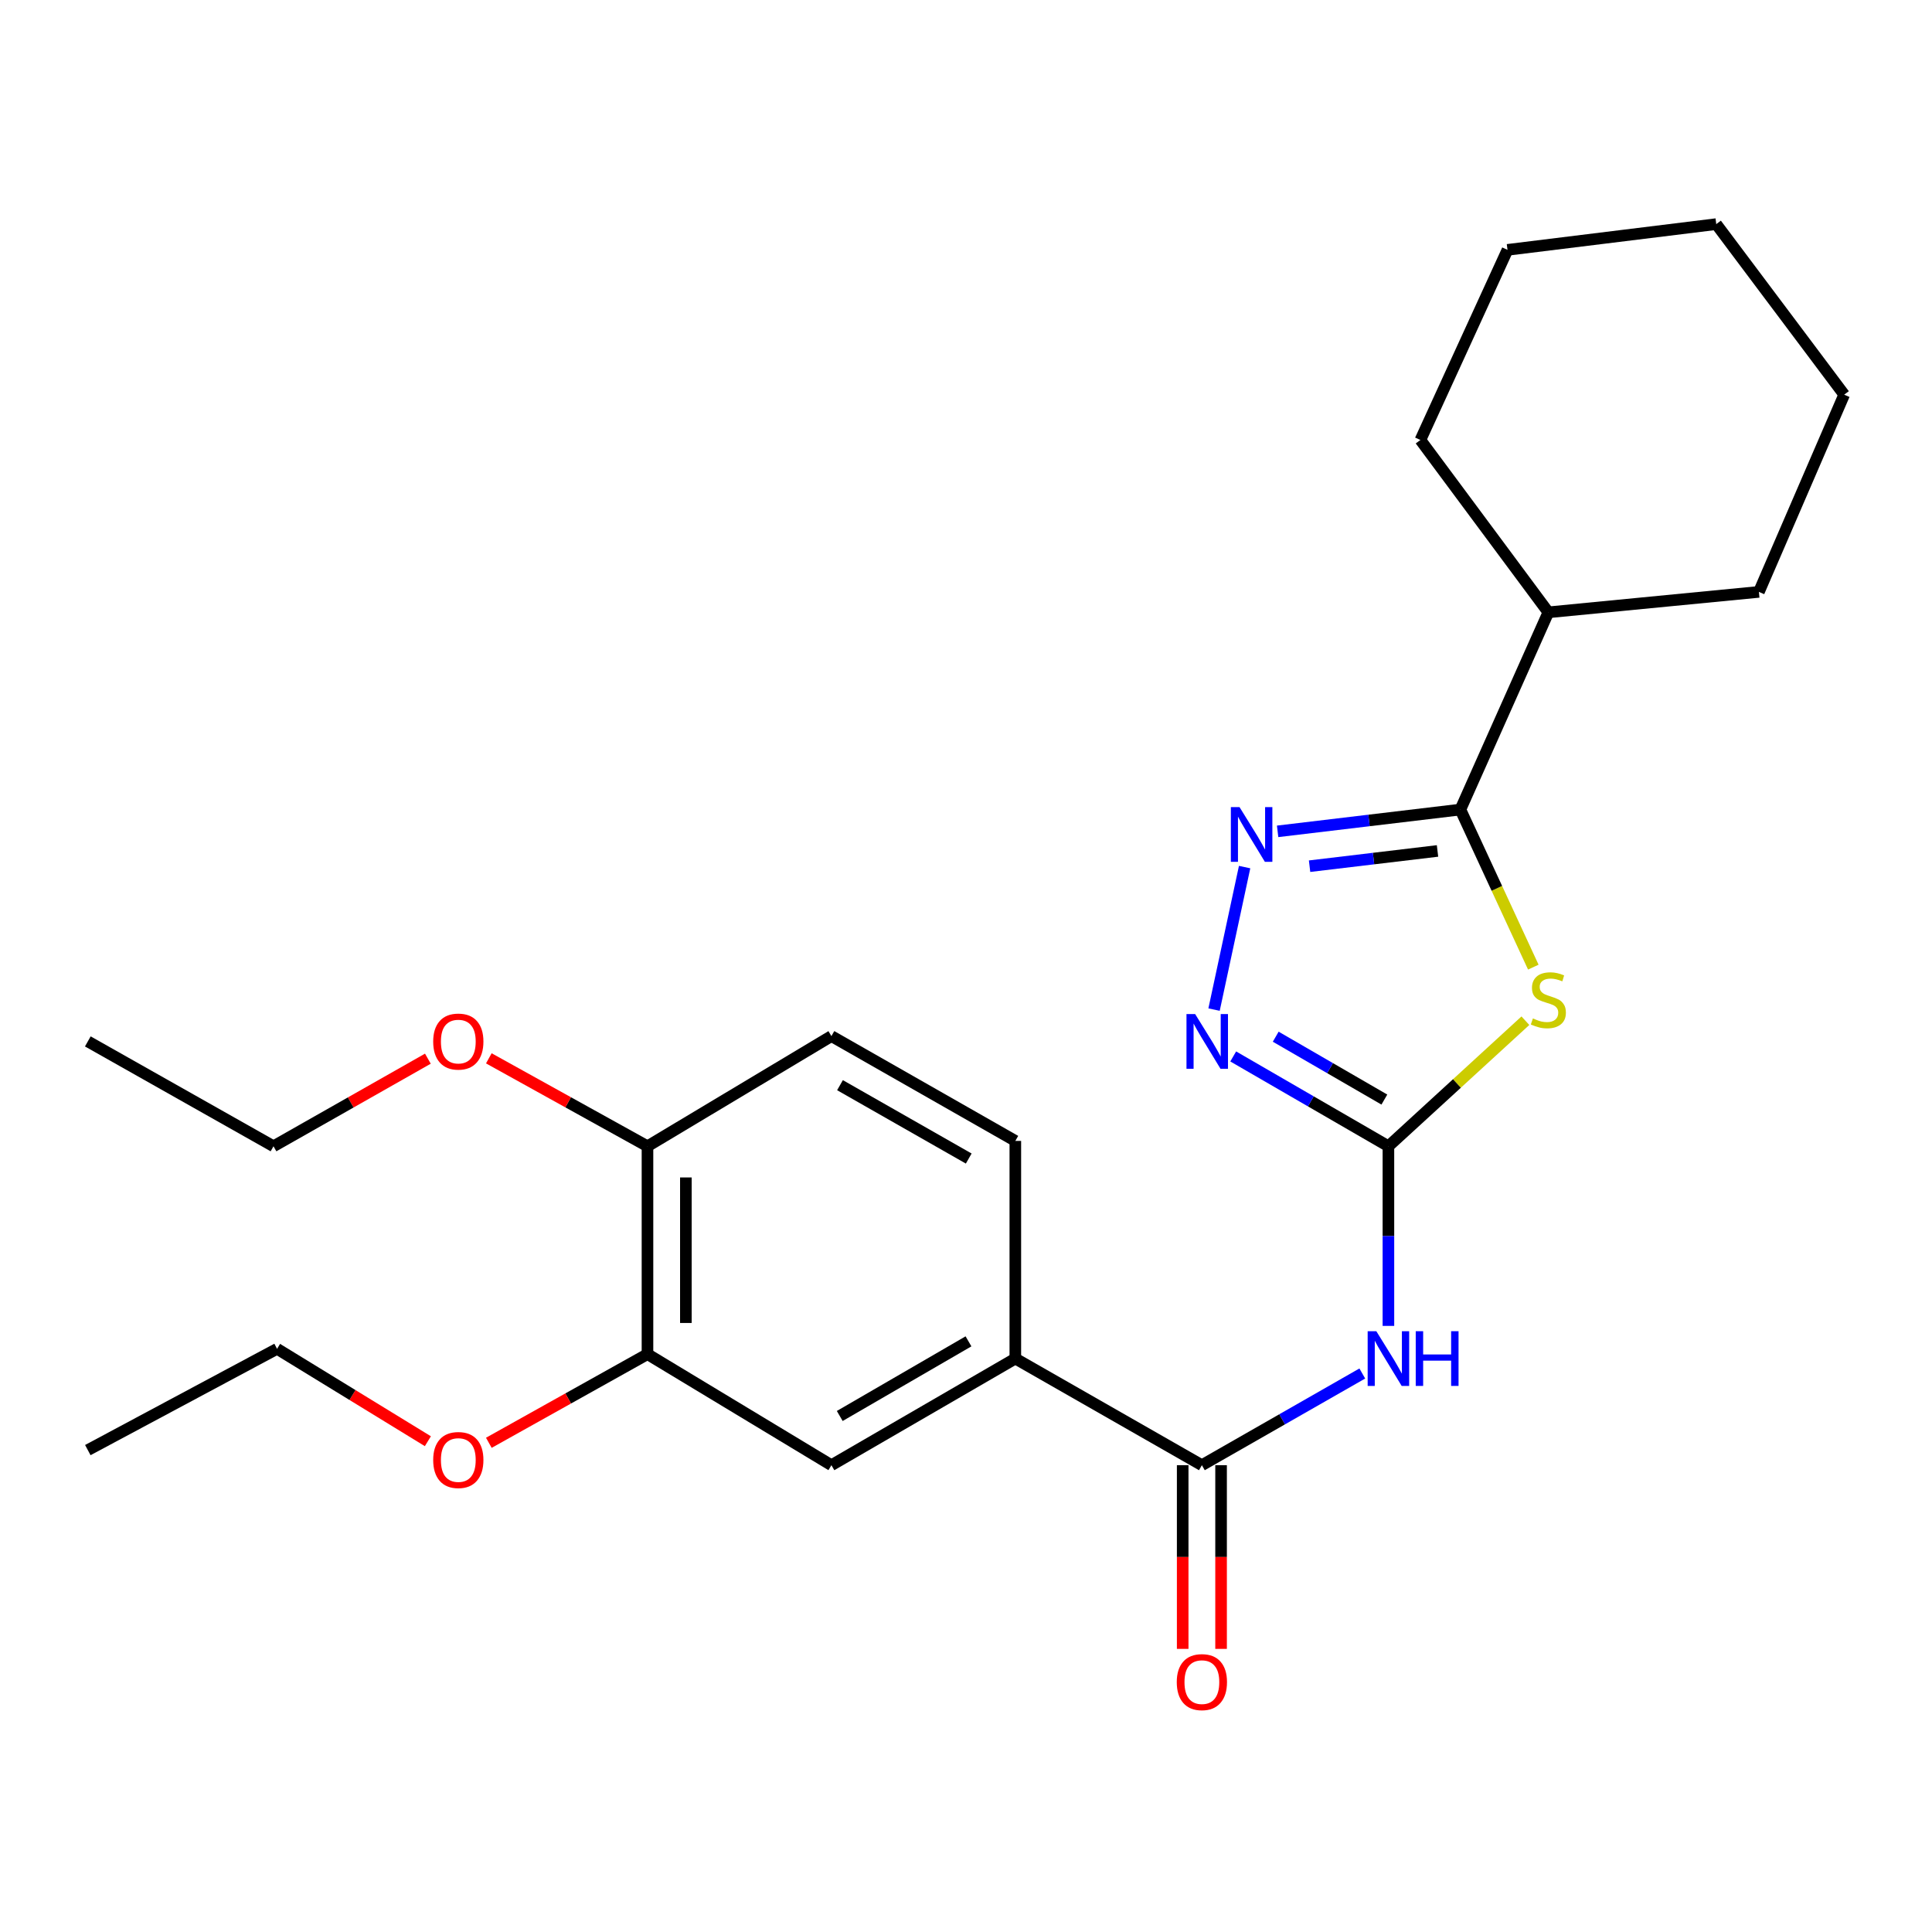 <?xml version='1.0' encoding='iso-8859-1'?>
<svg version='1.1' baseProfile='full'
              xmlns='http://www.w3.org/2000/svg'
                      xmlns:rdkit='http://www.rdkit.org/xml'
                      xmlns:xlink='http://www.w3.org/1999/xlink'
                  xml:space='preserve'
width='1000px' height='1000px' viewBox='0 0 1000 1000'>
<!-- END OF HEADER -->
<rect style='opacity:1.0;fill:#FFFFFF;stroke:none' width='1000' height='1000' x='0' y='0'> </rect>
<path class='bond-0' d='M 789.539,528.317 L 754.09,560.812' style='fill:none;fill-rule:evenodd;stroke:#CCCC00;stroke-width:6px;stroke-linecap:butt;stroke-linejoin:miter;stroke-opacity:1' />
<path class='bond-0' d='M 754.09,560.812 L 718.641,593.306' style='fill:none;fill-rule:evenodd;stroke:#000000;stroke-width:6px;stroke-linecap:butt;stroke-linejoin:miter;stroke-opacity:1' />
<path class='bond-1' d='M 793.638,500.59 L 774.766,459.808' style='fill:none;fill-rule:evenodd;stroke:#CCCC00;stroke-width:6px;stroke-linecap:butt;stroke-linejoin:miter;stroke-opacity:1' />
<path class='bond-1' d='M 774.766,459.808 L 755.894,419.027' style='fill:none;fill-rule:evenodd;stroke:#000000;stroke-width:6px;stroke-linecap:butt;stroke-linejoin:miter;stroke-opacity:1' />
<path class='bond-3' d='M 718.641,593.306 L 718.641,639.795' style='fill:none;fill-rule:evenodd;stroke:#000000;stroke-width:6px;stroke-linecap:butt;stroke-linejoin:miter;stroke-opacity:1' />
<path class='bond-3' d='M 718.641,639.795 L 718.641,686.283' style='fill:none;fill-rule:evenodd;stroke:#0000FF;stroke-width:6px;stroke-linecap:butt;stroke-linejoin:miter;stroke-opacity:1' />
<path class='bond-4' d='M 718.641,593.306 L 678.476,570.061' style='fill:none;fill-rule:evenodd;stroke:#000000;stroke-width:6px;stroke-linecap:butt;stroke-linejoin:miter;stroke-opacity:1' />
<path class='bond-4' d='M 678.476,570.061 L 638.311,546.816' style='fill:none;fill-rule:evenodd;stroke:#0000FF;stroke-width:6px;stroke-linecap:butt;stroke-linejoin:miter;stroke-opacity:1' />
<path class='bond-4' d='M 716.544,569.137 L 688.428,552.865' style='fill:none;fill-rule:evenodd;stroke:#000000;stroke-width:6px;stroke-linecap:butt;stroke-linejoin:miter;stroke-opacity:1' />
<path class='bond-4' d='M 688.428,552.865 L 660.313,536.593' style='fill:none;fill-rule:evenodd;stroke:#0000FF;stroke-width:6px;stroke-linecap:butt;stroke-linejoin:miter;stroke-opacity:1' />
<path class='bond-2' d='M 755.894,419.027 L 708.594,424.666' style='fill:none;fill-rule:evenodd;stroke:#000000;stroke-width:6px;stroke-linecap:butt;stroke-linejoin:miter;stroke-opacity:1' />
<path class='bond-2' d='M 708.594,424.666 L 661.293,430.304' style='fill:none;fill-rule:evenodd;stroke:#0000FF;stroke-width:6px;stroke-linecap:butt;stroke-linejoin:miter;stroke-opacity:1' />
<path class='bond-2' d='M 744.056,440.447 L 710.945,444.394' style='fill:none;fill-rule:evenodd;stroke:#000000;stroke-width:6px;stroke-linecap:butt;stroke-linejoin:miter;stroke-opacity:1' />
<path class='bond-2' d='M 710.945,444.394 L 677.835,448.341' style='fill:none;fill-rule:evenodd;stroke:#0000FF;stroke-width:6px;stroke-linecap:butt;stroke-linejoin:miter;stroke-opacity:1' />
<path class='bond-11' d='M 755.894,419.027 L 801.426,316.937' style='fill:none;fill-rule:evenodd;stroke:#000000;stroke-width:6px;stroke-linecap:butt;stroke-linejoin:miter;stroke-opacity:1' />
<path class='bond-25' d='M 644.209,448.807 L 628.393,522.566' style='fill:none;fill-rule:evenodd;stroke:#0000FF;stroke-width:6px;stroke-linecap:butt;stroke-linejoin:miter;stroke-opacity:1' />
<path class='bond-5' d='M 705.121,710.918 L 663.606,734.649' style='fill:none;fill-rule:evenodd;stroke:#0000FF;stroke-width:6px;stroke-linecap:butt;stroke-linejoin:miter;stroke-opacity:1' />
<path class='bond-5' d='M 663.606,734.649 L 622.091,758.38' style='fill:none;fill-rule:evenodd;stroke:#000000;stroke-width:6px;stroke-linecap:butt;stroke-linejoin:miter;stroke-opacity:1' />
<path class='bond-6' d='M 622.091,758.38 L 525.531,703.19' style='fill:none;fill-rule:evenodd;stroke:#000000;stroke-width:6px;stroke-linecap:butt;stroke-linejoin:miter;stroke-opacity:1' />
<path class='bond-9' d='M 612.157,758.38 L 612.157,805.918' style='fill:none;fill-rule:evenodd;stroke:#000000;stroke-width:6px;stroke-linecap:butt;stroke-linejoin:miter;stroke-opacity:1' />
<path class='bond-9' d='M 612.157,805.918 L 612.157,853.456' style='fill:none;fill-rule:evenodd;stroke:#FF0000;stroke-width:6px;stroke-linecap:butt;stroke-linejoin:miter;stroke-opacity:1' />
<path class='bond-9' d='M 632.026,758.38 L 632.026,805.918' style='fill:none;fill-rule:evenodd;stroke:#000000;stroke-width:6px;stroke-linecap:butt;stroke-linejoin:miter;stroke-opacity:1' />
<path class='bond-9' d='M 632.026,805.918 L 632.026,853.456' style='fill:none;fill-rule:evenodd;stroke:#FF0000;stroke-width:6px;stroke-linecap:butt;stroke-linejoin:miter;stroke-opacity:1' />
<path class='bond-7' d='M 525.531,703.19 L 430.339,758.38' style='fill:none;fill-rule:evenodd;stroke:#000000;stroke-width:6px;stroke-linecap:butt;stroke-linejoin:miter;stroke-opacity:1' />
<path class='bond-7' d='M 501.287,694.28 L 434.652,732.913' style='fill:none;fill-rule:evenodd;stroke:#000000;stroke-width:6px;stroke-linecap:butt;stroke-linejoin:miter;stroke-opacity:1' />
<path class='bond-12' d='M 525.531,703.19 L 525.531,590.536' style='fill:none;fill-rule:evenodd;stroke:#000000;stroke-width:6px;stroke-linecap:butt;stroke-linejoin:miter;stroke-opacity:1' />
<path class='bond-8' d='M 430.339,758.38 L 335.136,700.905' style='fill:none;fill-rule:evenodd;stroke:#000000;stroke-width:6px;stroke-linecap:butt;stroke-linejoin:miter;stroke-opacity:1' />
<path class='bond-14' d='M 335.136,700.905 L 294.079,723.847' style='fill:none;fill-rule:evenodd;stroke:#000000;stroke-width:6px;stroke-linecap:butt;stroke-linejoin:miter;stroke-opacity:1' />
<path class='bond-14' d='M 294.079,723.847 L 253.022,746.789' style='fill:none;fill-rule:evenodd;stroke:#FF0000;stroke-width:6px;stroke-linecap:butt;stroke-linejoin:miter;stroke-opacity:1' />
<path class='bond-27' d='M 335.136,700.905 L 335.136,593.306' style='fill:none;fill-rule:evenodd;stroke:#000000;stroke-width:6px;stroke-linecap:butt;stroke-linejoin:miter;stroke-opacity:1' />
<path class='bond-27' d='M 355.005,684.765 L 355.005,609.446' style='fill:none;fill-rule:evenodd;stroke:#000000;stroke-width:6px;stroke-linecap:butt;stroke-linejoin:miter;stroke-opacity:1' />
<path class='bond-10' d='M 335.136,593.306 L 430.339,536.284' style='fill:none;fill-rule:evenodd;stroke:#000000;stroke-width:6px;stroke-linecap:butt;stroke-linejoin:miter;stroke-opacity:1' />
<path class='bond-15' d='M 335.136,593.306 L 294.077,570.548' style='fill:none;fill-rule:evenodd;stroke:#000000;stroke-width:6px;stroke-linecap:butt;stroke-linejoin:miter;stroke-opacity:1' />
<path class='bond-15' d='M 294.077,570.548 L 253.017,547.789' style='fill:none;fill-rule:evenodd;stroke:#FF0000;stroke-width:6px;stroke-linecap:butt;stroke-linejoin:miter;stroke-opacity:1' />
<path class='bond-16' d='M 801.426,316.937 L 735.198,227.738' style='fill:none;fill-rule:evenodd;stroke:#000000;stroke-width:6px;stroke-linecap:butt;stroke-linejoin:miter;stroke-opacity:1' />
<path class='bond-17' d='M 801.426,316.937 L 910.404,306.362' style='fill:none;fill-rule:evenodd;stroke:#000000;stroke-width:6px;stroke-linecap:butt;stroke-linejoin:miter;stroke-opacity:1' />
<path class='bond-13' d='M 525.531,590.536 L 430.339,536.284' style='fill:none;fill-rule:evenodd;stroke:#000000;stroke-width:6px;stroke-linecap:butt;stroke-linejoin:miter;stroke-opacity:1' />
<path class='bond-13' d='M 501.414,599.66 L 434.78,561.684' style='fill:none;fill-rule:evenodd;stroke:#000000;stroke-width:6px;stroke-linecap:butt;stroke-linejoin:miter;stroke-opacity:1' />
<path class='bond-18' d='M 221.468,745.971 L 182.437,722.058' style='fill:none;fill-rule:evenodd;stroke:#FF0000;stroke-width:6px;stroke-linecap:butt;stroke-linejoin:miter;stroke-opacity:1' />
<path class='bond-18' d='M 182.437,722.058 L 143.406,698.145' style='fill:none;fill-rule:evenodd;stroke:#000000;stroke-width:6px;stroke-linecap:butt;stroke-linejoin:miter;stroke-opacity:1' />
<path class='bond-19' d='M 221.468,547.969 L 181.516,570.637' style='fill:none;fill-rule:evenodd;stroke:#FF0000;stroke-width:6px;stroke-linecap:butt;stroke-linejoin:miter;stroke-opacity:1' />
<path class='bond-19' d='M 181.516,570.637 L 141.563,593.306' style='fill:none;fill-rule:evenodd;stroke:#000000;stroke-width:6px;stroke-linecap:butt;stroke-linejoin:miter;stroke-opacity:1' />
<path class='bond-22' d='M 735.198,227.738 L 780.277,129.323' style='fill:none;fill-rule:evenodd;stroke:#000000;stroke-width:6px;stroke-linecap:butt;stroke-linejoin:miter;stroke-opacity:1' />
<path class='bond-23' d='M 910.404,306.362 L 954.545,204.283' style='fill:none;fill-rule:evenodd;stroke:#000000;stroke-width:6px;stroke-linecap:butt;stroke-linejoin:miter;stroke-opacity:1' />
<path class='bond-21' d='M 143.406,698.145 L 45.455,750.565' style='fill:none;fill-rule:evenodd;stroke:#000000;stroke-width:6px;stroke-linecap:butt;stroke-linejoin:miter;stroke-opacity:1' />
<path class='bond-20' d='M 141.563,593.306 L 45.455,539.032' style='fill:none;fill-rule:evenodd;stroke:#000000;stroke-width:6px;stroke-linecap:butt;stroke-linejoin:miter;stroke-opacity:1' />
<path class='bond-26' d='M 780.277,129.323 L 888.328,116.001' style='fill:none;fill-rule:evenodd;stroke:#000000;stroke-width:6px;stroke-linecap:butt;stroke-linejoin:miter;stroke-opacity:1' />
<path class='bond-24' d='M 954.545,204.283 L 888.328,116.001' style='fill:none;fill-rule:evenodd;stroke:#000000;stroke-width:6px;stroke-linecap:butt;stroke-linejoin:miter;stroke-opacity:1' />
<path  class='atom-0' d='M 793.426 527.14
Q 793.746 527.26, 795.066 527.82
Q 796.386 528.38, 797.826 528.74
Q 799.306 529.06, 800.746 529.06
Q 803.426 529.06, 804.986 527.78
Q 806.546 526.46, 806.546 524.18
Q 806.546 522.62, 805.746 521.66
Q 804.986 520.7, 803.786 520.18
Q 802.586 519.66, 800.586 519.06
Q 798.066 518.3, 796.546 517.58
Q 795.066 516.86, 793.986 515.34
Q 792.946 513.82, 792.946 511.26
Q 792.946 507.7, 795.346 505.5
Q 797.786 503.3, 802.586 503.3
Q 805.866 503.3, 809.586 504.86
L 808.666 507.94
Q 805.266 506.54, 802.706 506.54
Q 799.946 506.54, 798.426 507.7
Q 796.906 508.82, 796.946 510.78
Q 796.946 512.3, 797.706 513.22
Q 798.506 514.14, 799.626 514.66
Q 800.786 515.18, 802.706 515.78
Q 805.266 516.58, 806.786 517.38
Q 808.306 518.18, 809.386 519.82
Q 810.506 521.42, 810.506 524.18
Q 810.506 528.1, 807.866 530.22
Q 805.266 532.3, 800.906 532.3
Q 798.386 532.3, 796.466 531.74
Q 794.586 531.22, 792.346 530.3
L 793.426 527.14
' fill='#CCCC00'/>
<path  class='atom-3' d='M 641.572 417.749
L 650.852 432.749
Q 651.772 434.229, 653.252 436.909
Q 654.732 439.589, 654.812 439.749
L 654.812 417.749
L 658.572 417.749
L 658.572 446.069
L 654.692 446.069
L 644.732 429.669
Q 643.572 427.749, 642.332 425.549
Q 641.132 423.349, 640.772 422.669
L 640.772 446.069
L 637.092 446.069
L 637.092 417.749
L 641.572 417.749
' fill='#0000FF'/>
<path  class='atom-4' d='M 712.381 689.03
L 721.661 704.03
Q 722.581 705.51, 724.061 708.19
Q 725.541 710.87, 725.621 711.03
L 725.621 689.03
L 729.381 689.03
L 729.381 717.35
L 725.501 717.35
L 715.541 700.95
Q 714.381 699.03, 713.141 696.83
Q 711.941 694.63, 711.581 693.95
L 711.581 717.35
L 707.901 717.35
L 707.901 689.03
L 712.381 689.03
' fill='#0000FF'/>
<path  class='atom-4' d='M 732.781 689.03
L 736.621 689.03
L 736.621 701.07
L 751.101 701.07
L 751.101 689.03
L 754.941 689.03
L 754.941 717.35
L 751.101 717.35
L 751.101 704.27
L 736.621 704.27
L 736.621 717.35
L 732.781 717.35
L 732.781 689.03
' fill='#0000FF'/>
<path  class='atom-5' d='M 618.602 524.872
L 627.882 539.872
Q 628.802 541.352, 630.282 544.032
Q 631.762 546.712, 631.842 546.872
L 631.842 524.872
L 635.602 524.872
L 635.602 553.192
L 631.722 553.192
L 621.762 536.792
Q 620.602 534.872, 619.362 532.672
Q 618.162 530.472, 617.802 529.792
L 617.802 553.192
L 614.122 553.192
L 614.122 524.872
L 618.602 524.872
' fill='#0000FF'/>
<path  class='atom-10' d='M 609.091 870.661
Q 609.091 863.861, 612.451 860.061
Q 615.811 856.261, 622.091 856.261
Q 628.371 856.261, 631.731 860.061
Q 635.091 863.861, 635.091 870.661
Q 635.091 877.541, 631.691 881.461
Q 628.291 885.341, 622.091 885.341
Q 615.851 885.341, 612.451 881.461
Q 609.091 877.581, 609.091 870.661
M 622.091 882.141
Q 626.411 882.141, 628.731 879.261
Q 631.091 876.341, 631.091 870.661
Q 631.091 865.101, 628.731 862.301
Q 626.411 859.461, 622.091 859.461
Q 617.771 859.461, 615.411 862.261
Q 613.091 865.061, 613.091 870.661
Q 613.091 876.381, 615.411 879.261
Q 617.771 882.141, 622.091 882.141
' fill='#FF0000'/>
<path  class='atom-15' d='M 224.218 755.7
Q 224.218 748.9, 227.578 745.1
Q 230.938 741.3, 237.218 741.3
Q 243.498 741.3, 246.858 745.1
Q 250.218 748.9, 250.218 755.7
Q 250.218 762.58, 246.818 766.5
Q 243.418 770.38, 237.218 770.38
Q 230.978 770.38, 227.578 766.5
Q 224.218 762.62, 224.218 755.7
M 237.218 767.18
Q 241.538 767.18, 243.858 764.3
Q 246.218 761.38, 246.218 755.7
Q 246.218 750.14, 243.858 747.34
Q 241.538 744.5, 237.218 744.5
Q 232.898 744.5, 230.538 747.3
Q 228.218 750.1, 228.218 755.7
Q 228.218 761.42, 230.538 764.3
Q 232.898 767.18, 237.218 767.18
' fill='#FF0000'/>
<path  class='atom-16' d='M 224.218 539.112
Q 224.218 532.312, 227.578 528.512
Q 230.938 524.712, 237.218 524.712
Q 243.498 524.712, 246.858 528.512
Q 250.218 532.312, 250.218 539.112
Q 250.218 545.992, 246.818 549.912
Q 243.418 553.792, 237.218 553.792
Q 230.978 553.792, 227.578 549.912
Q 224.218 546.032, 224.218 539.112
M 237.218 550.592
Q 241.538 550.592, 243.858 547.712
Q 246.218 544.792, 246.218 539.112
Q 246.218 533.552, 243.858 530.752
Q 241.538 527.912, 237.218 527.912
Q 232.898 527.912, 230.538 530.712
Q 228.218 533.512, 228.218 539.112
Q 228.218 544.832, 230.538 547.712
Q 232.898 550.592, 237.218 550.592
' fill='#FF0000'/>
</svg>
